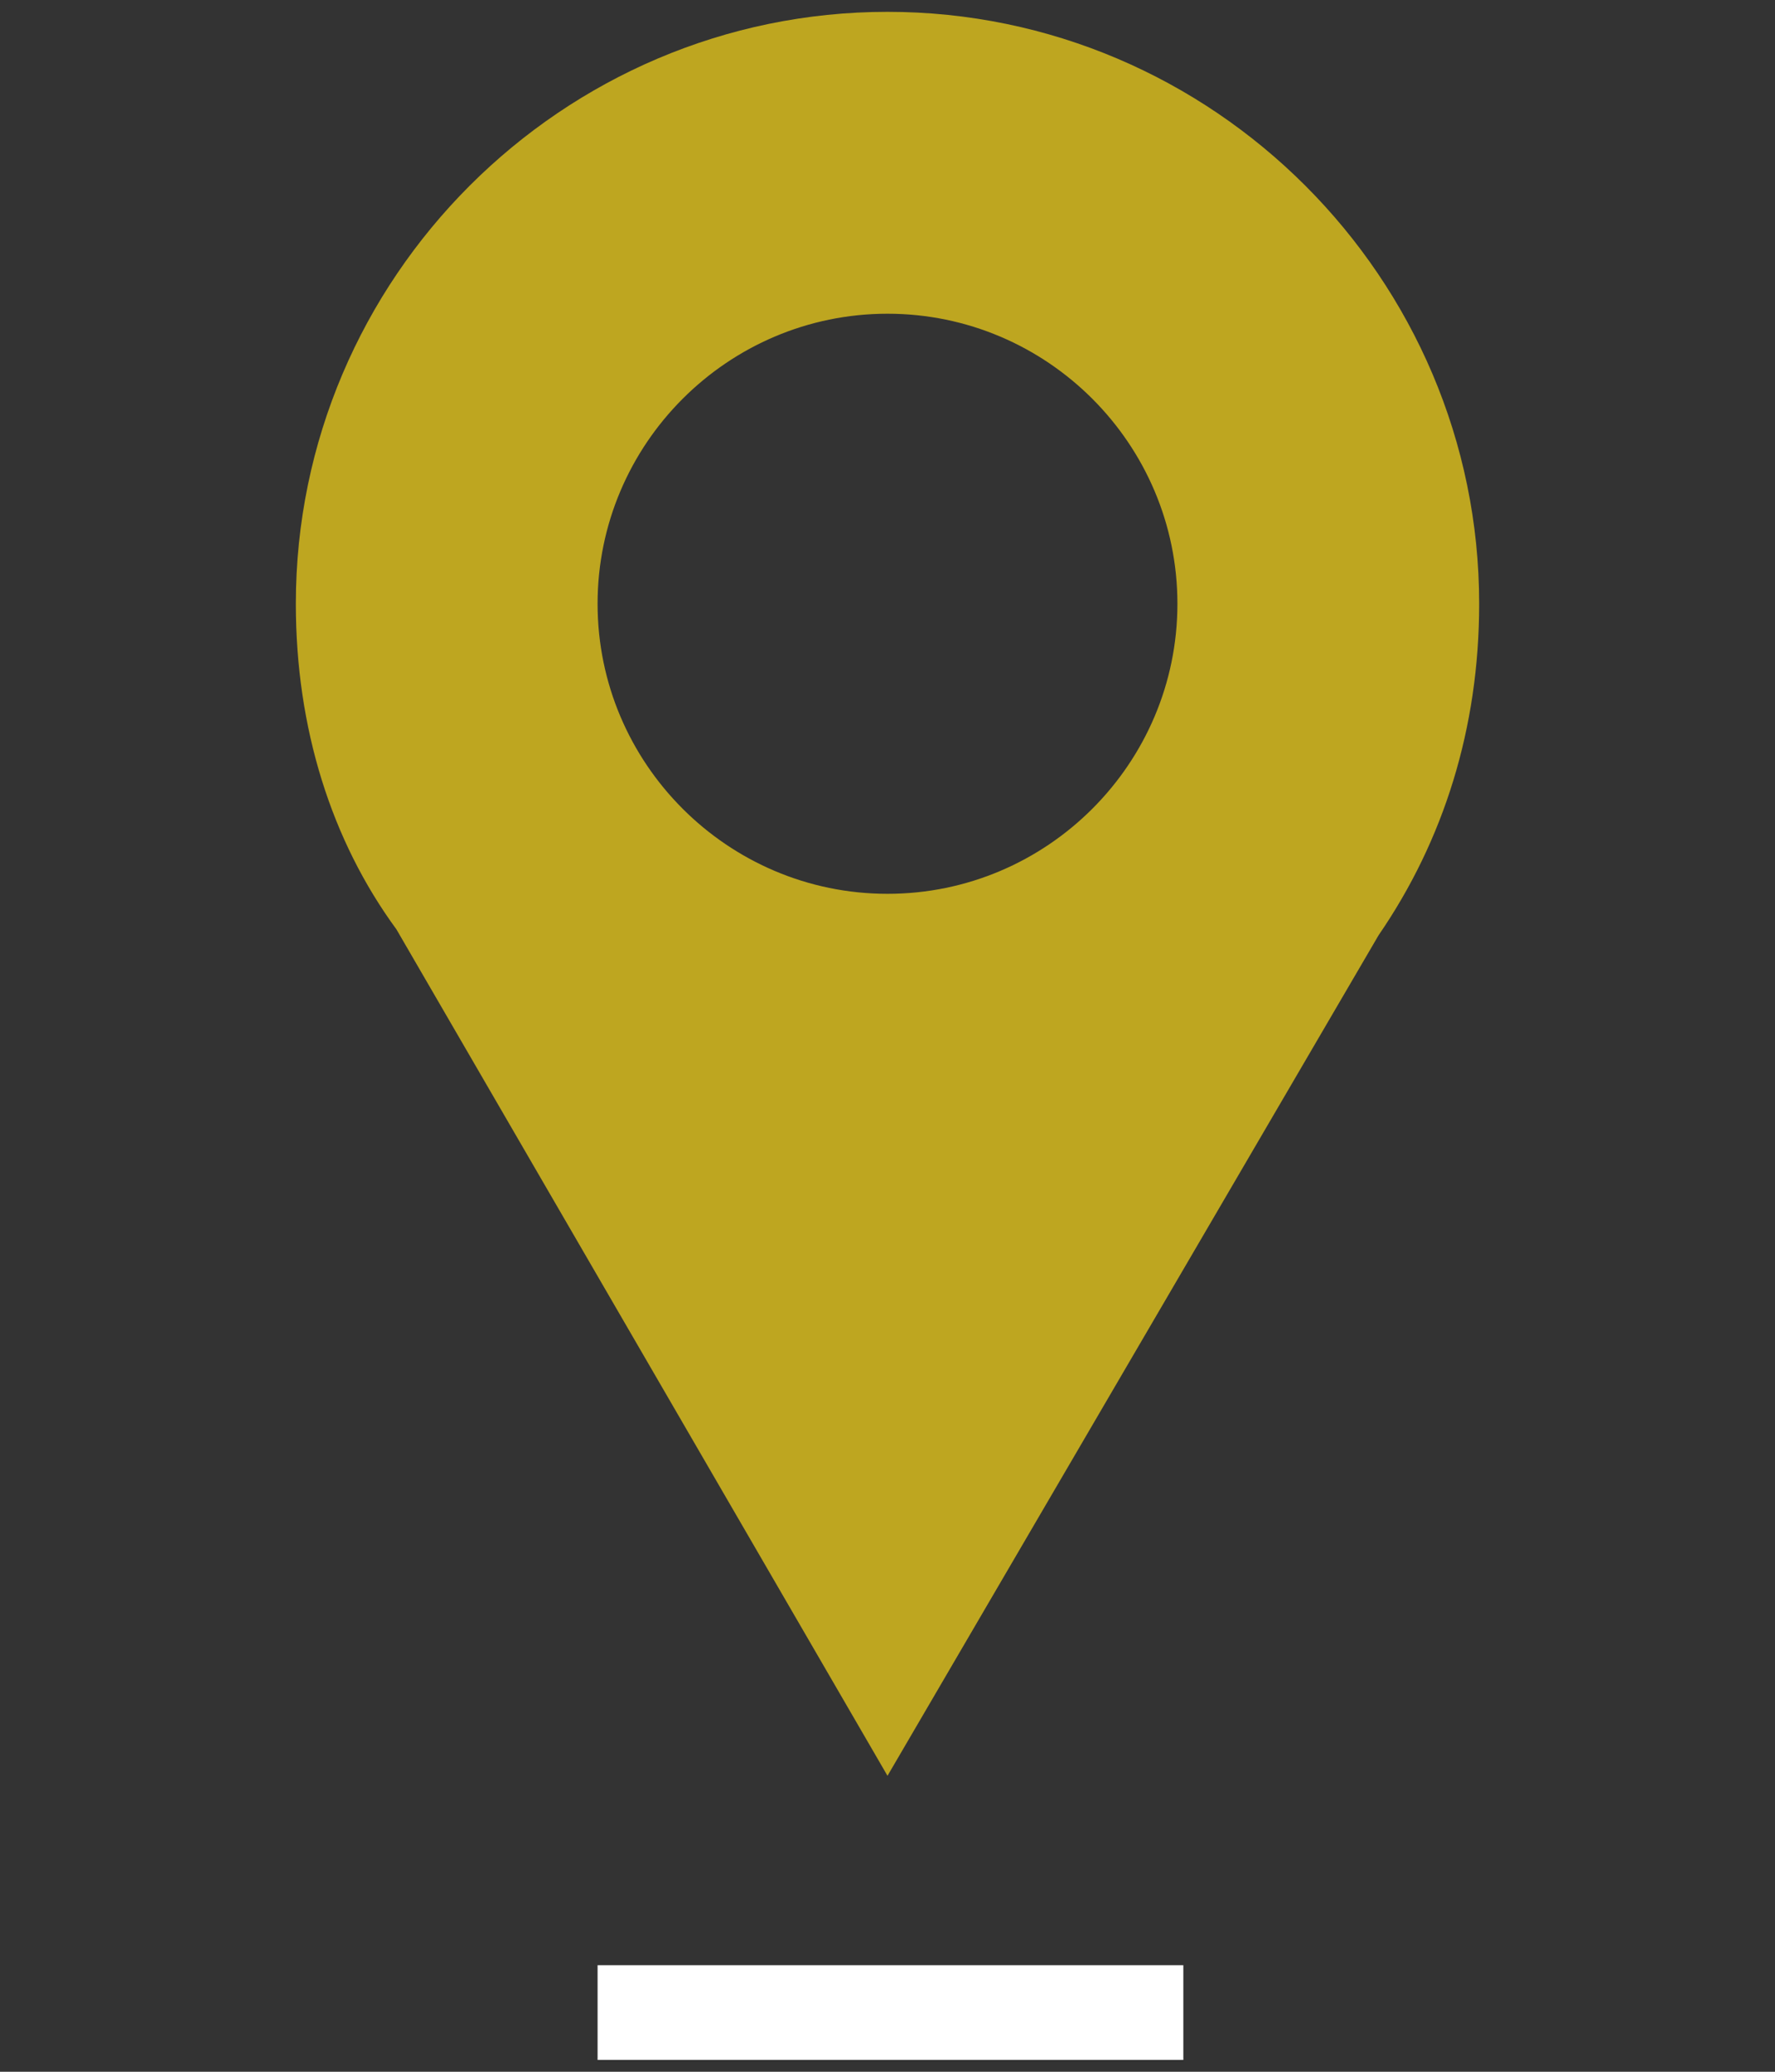 <?xml version="1.0" encoding="utf-8"?>
<!-- Generator: Adobe Illustrator 23.1.0, SVG Export Plug-In . SVG Version: 6.00 Build 0)  -->
<svg version="1.1" id="Objects" xmlns="http://www.w3.org/2000/svg" xmlns:xlink="http://www.w3.org/1999/xlink" x="0px" y="0px"
	 width="30px" height="35px" viewBox="0 0 30 35" style="enable-background:new 0 0 30 35;" xml:space="preserve">
<rect x="0" y="0" width="30" height="35" fill="#333333" stroke="none"/>
<style type="text/css">
	.st0{fill:#FFFFFF;}
	.st1{fill:#54C690;}
	.st2{fill:none;stroke:#FFFFFF;stroke-width:1.377;stroke-miterlimit:10;}
	.st3{fill:#373D44;}
	.st4{fill:#BEA620;}
</style>
<g id="XMLID_2_">
	<path id="XMLID_13_" class="st4" d="M25,10.2c0-5.5-4.5-10-10-10c-5.5,0-10,4.5-10,10c0,2.1,0.6,4,1.7,5.5h0L15,30l8.3-14.2h0
		C24.4,14.2,25,12.3,25,10.2z M15,5.3c2.7,0,4.9,2.2,4.9,4.9c0,2.7-2.2,4.9-4.9,4.9s-4.9-2.2-4.9-4.9C10.1,7.5,12.3,5.3,15,5.3z"/>
	<rect id="XMLID_12_" x="10.1" y="33.2" class="st0" width="9.9" height="1.6"/>
</g>
</svg>

